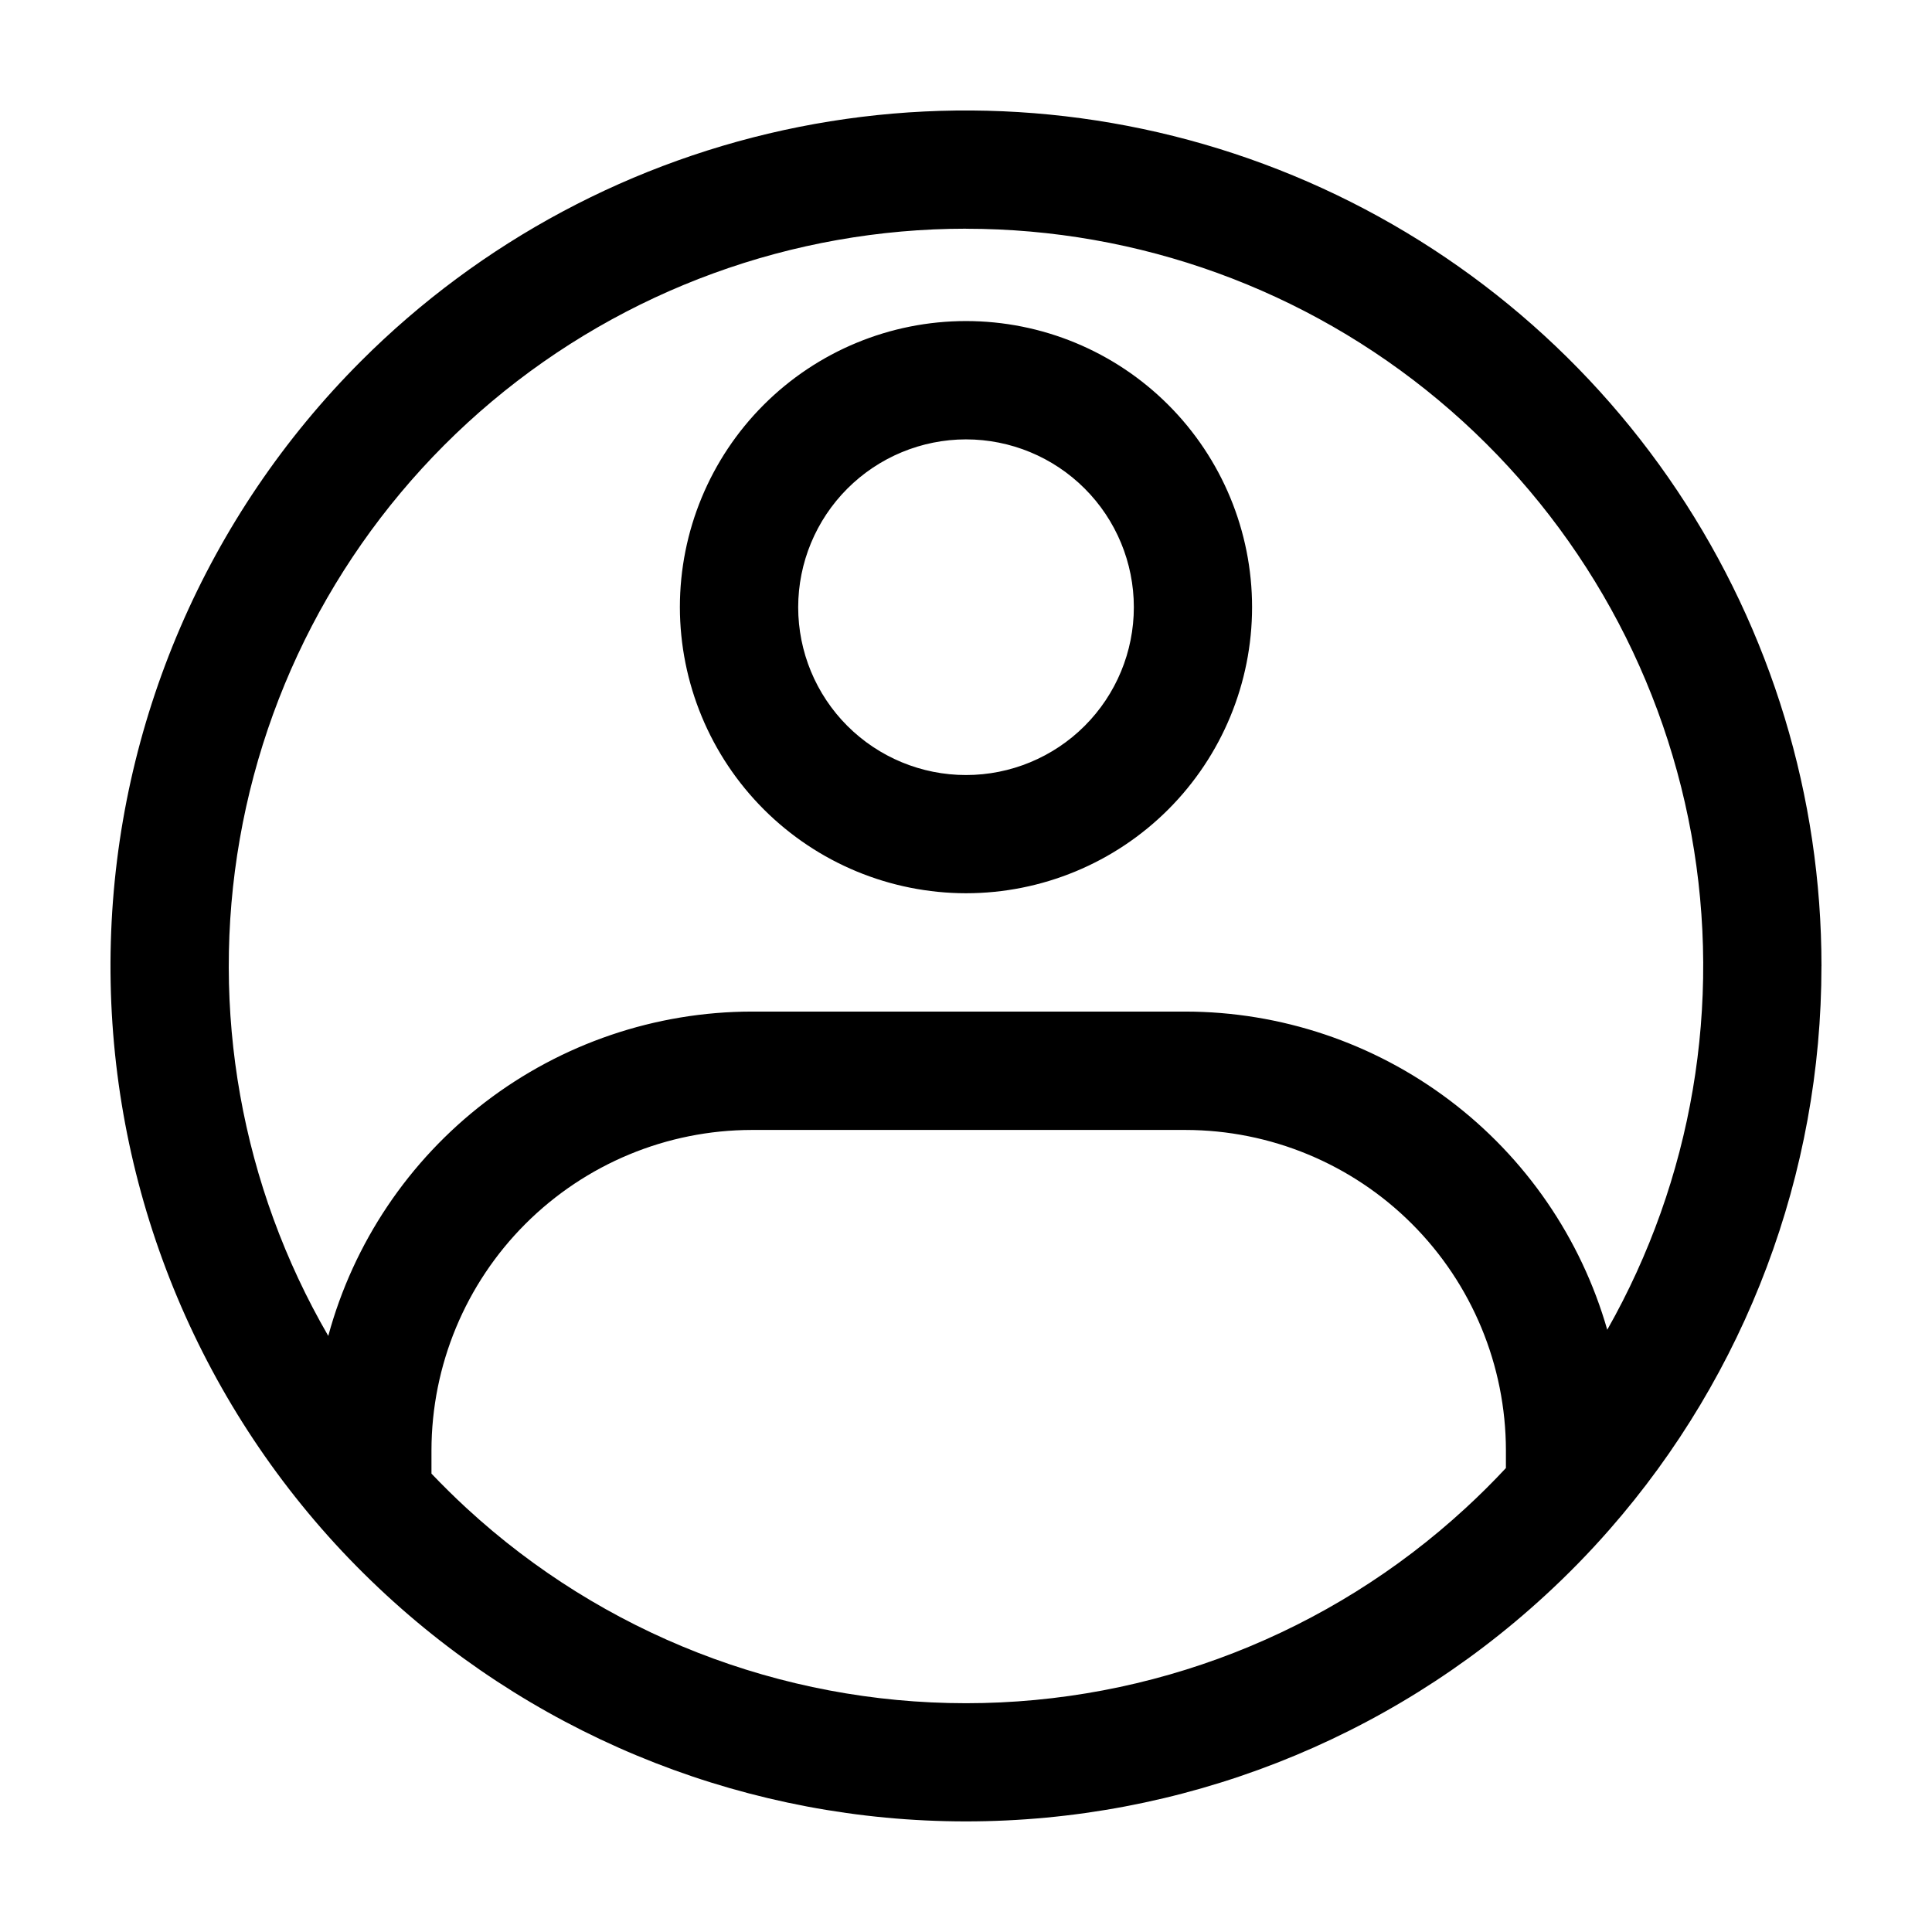 <?xml version="1.0" encoding="UTF-8"?>
<!-- Uploaded to: SVG Repo, www.svgrepo.com, Generator: SVG Repo Mixer Tools -->
<svg fill="#000000" width="800px" height="800px" version="1.1" viewBox="144 144 512 512" xmlns="http://www.w3.org/2000/svg">
 <path d="m400 380.72c20.105-0.004 39.391-7.992 53.609-22.211 14.215-14.219 22.203-33.504 22.203-53.613 0-20.105-7.988-39.391-22.211-53.609-14.219-14.219-33.5-22.203-53.609-22.203-20.109 0-39.395 7.988-53.609 22.207-14.219 14.219-22.207 33.504-22.207 53.609 0.023 20.102 8.02 39.375 22.234 53.59 14.215 14.215 33.484 22.207 53.59 22.23zm0-120.28c11.797 0 23.109 4.688 31.449 13.027 8.344 8.34 13.031 19.652 13.031 31.449s-4.688 23.109-13.027 31.449c-8.34 8.344-19.656 13.027-31.453 13.027-11.793 0-23.109-4.688-31.449-13.027-8.34-8.344-13.023-19.656-13.023-31.453 0.012-11.789 4.703-23.094 13.039-31.43 8.34-8.34 19.641-13.027 31.434-13.043zm226.71 139.56c0.004-44.84-13.293-88.676-38.207-125.96-24.91-37.285-60.32-66.344-101.75-83.504-41.426-17.16-87.012-21.648-130.99-12.902-43.98 8.75-84.375 30.344-116.08 62.051-40.965 40.965-64.691 96.055-66.312 153.96s18.988 114.24 57.594 157.43c4.856 5.438 10.078 10.711 15.457 15.672 41.852 38.543 96.668 59.941 153.56 59.941s111.71-21.398 153.56-59.941c5.969-5.481 11.633-11.281 16.973-17.379 36.234-41.324 56.207-94.418 56.188-149.38zm-226.71-195.38c45.762 0.008 90.07 16.074 125.2 45.402 35.133 29.328 58.852 70.059 67.027 115.08 8.176 45.027 0.289 91.496-22.289 131.3-6.969-24.277-21.645-45.633-41.809-60.84-20.164-15.211-44.727-23.453-69.984-23.484h-114.91c-25.547 0.035-50.371 8.465-70.656 24-20.281 15.531-34.895 37.301-41.586 61.953-23.066-39.773-31.371-86.406-23.445-131.7 7.922-45.293 31.566-86.336 66.766-115.92 35.199-29.578 79.703-45.797 125.68-45.805zm143.08 328.43c-3.43 3.688-7.023 7.254-10.73 10.66h-0.004c-36.062 33.219-83.301 51.66-132.34 51.66-49.031 0-96.27-18.441-132.33-51.66-3.211-2.953-6.332-6.047-9.332-9.18v-6.18c0.027-22.508 8.98-44.086 24.895-60.004 15.914-15.914 37.488-24.871 59.996-24.898h114.91c22.512 0.02 44.102 8.969 60.023 24.883 15.926 15.918 24.883 37.504 24.914 60.02z"/>
</svg>